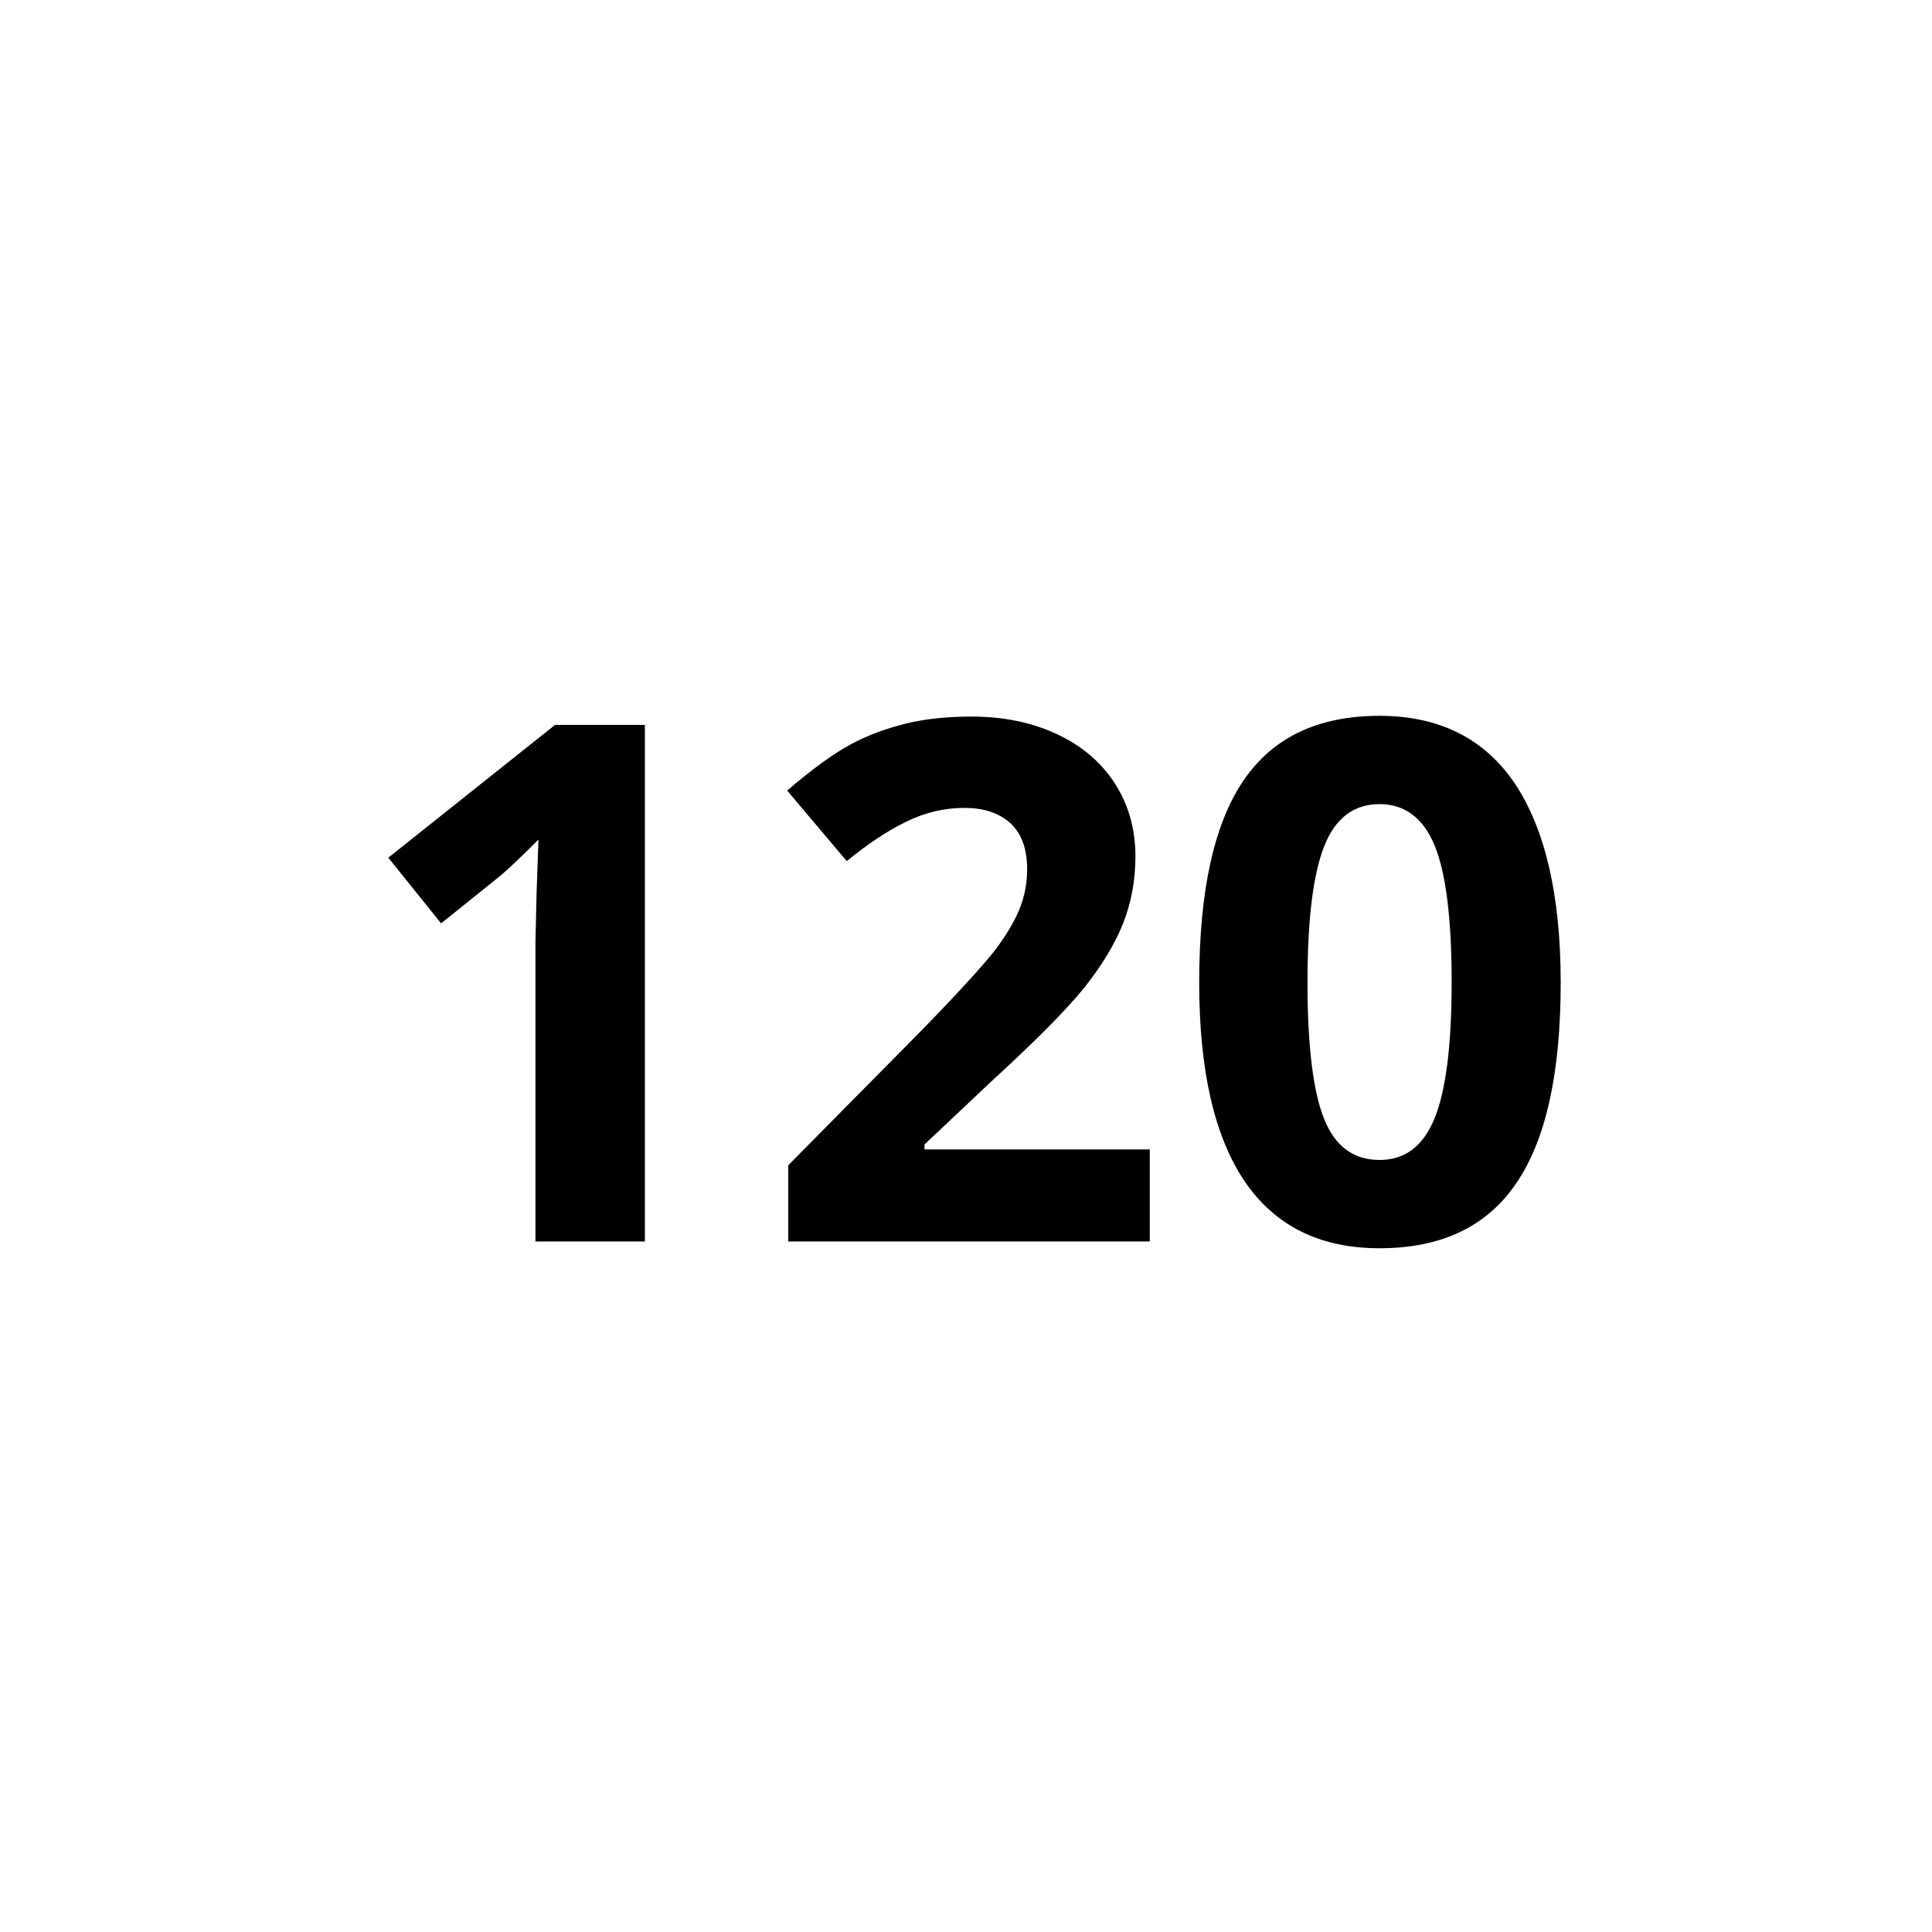 <?xml version="1.0" encoding="utf-8"?>
<!-- Generator: Adobe Illustrator 26.3.1, SVG Export Plug-In . SVG Version: 6.00 Build 0)  -->
<svg version="1.1" id="Livello_1" xmlns="http://www.w3.org/2000/svg" xmlns:xlink="http://www.w3.org/1999/xlink" x="0px" y="0px"
	 viewBox="0 0 512 512" style="enable-background:new 0 0 512 512;" xml:space="preserve">
<style type="text/css">
	.st0{enable-background:new    ;}
</style>
<g id="Livello_2_00000174600109227723654670000016957771894218926738_">
	<g id="Livello_1-2">
		<g class="st0">
			<path d="M170.9,329h-29v-79.3l0.3-13l0.5-14.2c-4.8,4.8-8.2,8-10,9.5l-15.8,12.7l-14-17.4l44.2-35.2h23.8V329z"/>
			<path d="M304.7,329h-95.8v-20.2l34.4-34.8c10.2-10.4,16.8-17.7,20-21.7c3.1-4,5.4-7.8,6.8-11.2c1.4-3.4,2.1-7,2.1-10.7
				c0-5.5-1.5-9.6-4.5-12.3c-3-2.7-7.1-4-12.1-4c-5.3,0-10.5,1.2-15.5,3.7c-5,2.4-10.2,5.9-15.7,10.4l-15.8-18.7
				c6.8-5.8,12.3-9.8,16.8-12.2c4.4-2.4,9.3-4.2,14.5-5.5c5.2-1.3,11.1-1.9,17.6-1.9c8.6,0,16.1,1.6,22.7,4.7
				c6.6,3.1,11.7,7.5,15.3,13.1c3.6,5.6,5.4,12.1,5.4,19.3c0,6.3-1.1,12.2-3.3,17.8c-2.2,5.5-5.7,11.2-10.3,17
				c-4.7,5.8-12.9,14.1-24.6,24.8L245,303.3v1.3h59.7V329z"/>
			<path d="M413.6,260.4c0,23.9-3.9,41.7-11.8,53.2c-7.8,11.5-19.9,17.2-36.2,17.2c-15.8,0-27.7-5.9-35.8-17.8
				c-8-11.9-12-29.4-12-52.6c0-24.2,3.9-42,11.7-53.5c7.8-11.5,19.8-17.2,36.1-17.2c15.8,0,27.8,6,35.9,18
				C409.5,219.8,413.6,237.3,413.6,260.4z M346.5,260.4c0,16.8,1.5,28.9,4.4,36.1c2.9,7.3,7.8,10.9,14.7,10.9
				c6.8,0,11.6-3.7,14.6-11.1c3-7.4,4.5-19.4,4.5-36c0-16.8-1.5-28.9-4.5-36.2c-3-7.3-7.9-11-14.6-11c-6.8,0-11.7,3.7-14.6,11
				C348,231.5,346.5,243.6,346.5,260.4z"/>
		</g>
	</g>
</g>
</svg>
